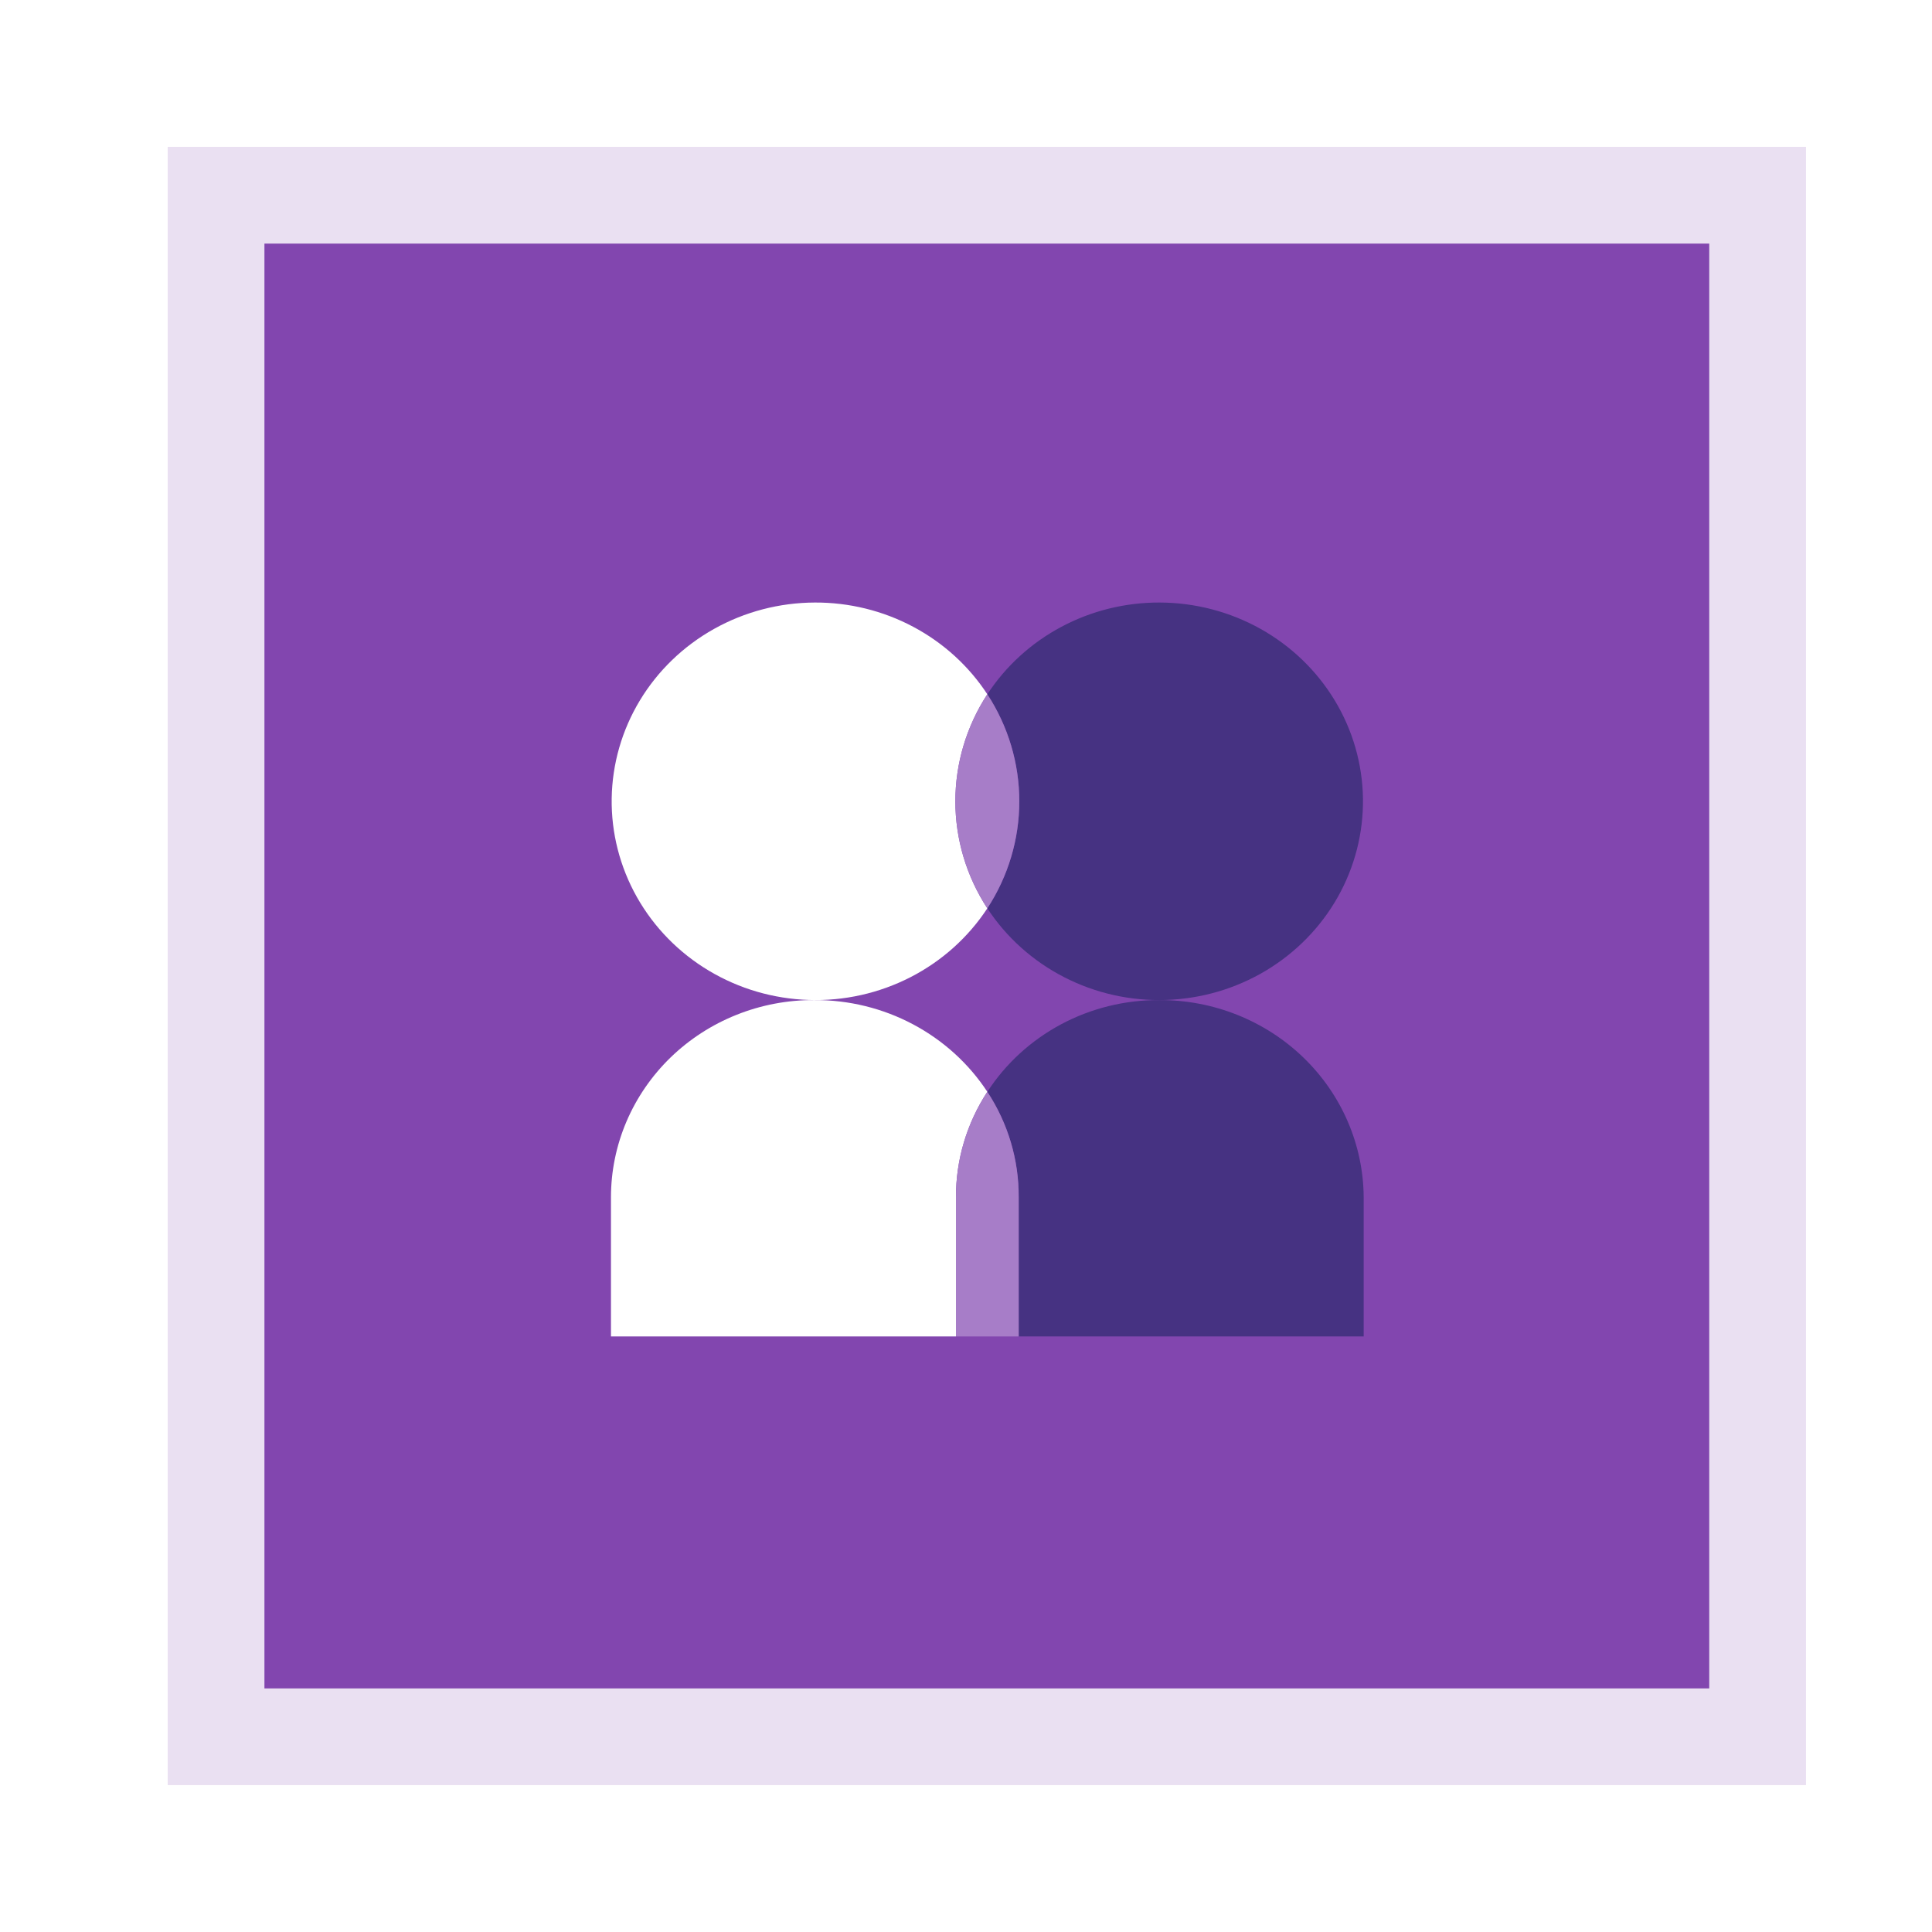 <svg xmlns="http://www.w3.org/2000/svg" width="77" height="77" viewBox="0 0 77 77" fill="none"><g clip-path="url(#clip0_118_1462)"><g filter="url(#filter0_f_118_1462)"><rect x="6.683" y="5.852" width="65.295" height="65.295" fill="#EAE0F2"></rect></g><g filter="url(#filter1_d_118_1462)"><rect x="10.539" y="9.709" width="57.583" height="57.583" fill="#8246AF"></rect></g><path d="M46.2 39.858C44.834 39.852 43.489 40.184 42.291 40.823C41.092 41.463 40.081 42.389 39.35 43.514C40.173 44.764 40.607 46.221 40.6 47.706V53.264H54.35V47.719C54.337 45.623 53.471 43.618 51.943 42.144C50.415 40.67 48.349 39.848 46.2 39.858" fill="#463282"></path><path d="M46.225 24.014C44.855 24.008 43.507 24.34 42.305 24.98C41.103 25.619 40.086 26.545 39.35 27.67C40.182 28.945 40.624 30.425 40.624 31.936C40.624 33.447 40.182 34.927 39.35 36.202C40.109 37.359 41.164 38.305 42.411 38.945C43.658 39.586 45.055 39.899 46.464 39.853C47.872 39.808 49.245 39.407 50.446 38.688C51.647 37.969 52.636 36.958 53.316 35.754C53.995 34.549 54.341 33.194 54.321 31.82C54.3 30.445 53.913 29.1 53.197 27.916C52.482 26.732 51.463 25.749 50.241 25.065C49.018 24.381 47.634 24.019 46.225 24.014" fill="#463282"></path><path d="M32.45 39.858C31.388 39.853 30.335 40.053 29.353 40.446C28.37 40.839 27.477 41.417 26.724 42.147C25.972 42.878 25.375 43.746 24.967 44.702C24.56 45.658 24.35 46.683 24.35 47.719V53.264H38.1V47.719C38.095 46.229 38.529 44.77 39.35 43.514C38.611 42.388 37.592 41.463 36.388 40.824C35.184 40.184 33.833 39.852 32.462 39.858" fill="white"></path><path d="M39.35 43.514C38.531 44.766 38.097 46.221 38.1 47.706V53.264H40.6V47.719C40.61 46.229 40.175 44.768 39.35 43.514Z" fill="#A77DC8"></path><path d="M32.475 24.014C31.065 24.019 29.681 24.381 28.459 25.065C27.236 25.749 26.217 26.732 25.502 27.916C24.787 29.1 24.4 30.445 24.379 31.82C24.358 33.194 24.705 34.549 25.384 35.754C26.063 36.958 27.052 37.969 28.254 38.688C29.455 39.407 30.827 39.808 32.236 39.853C33.645 39.899 35.041 39.586 36.289 38.945C37.536 38.305 38.591 37.359 39.35 36.202C38.518 34.927 38.076 33.447 38.076 31.936C38.076 30.425 38.518 28.945 39.35 27.67C38.614 26.545 37.597 25.619 36.395 24.98C35.193 24.34 33.844 24.008 32.475 24.014" fill="white"></path><path d="M39.35 27.67C38.518 28.945 38.076 30.425 38.076 31.936C38.076 33.447 38.518 34.926 39.35 36.201C40.182 34.926 40.624 33.447 40.624 31.936C40.624 30.425 40.182 28.945 39.35 27.67Z" fill="#A77DC8"></path></g><defs><filter id="filter0_f_118_1462" x="-9.318" y="-10.148" width="97.295" height="97.295" filterUnits="userSpaceOnUse" color-interpolation-filters="sRGB"><feGaussianBlur stdDeviation="8"></feGaussianBlur></filter><filter id="filter1_d_118_1462" x="6.539" y="5.708" width="71.583" height="71.582" filterUnits="userSpaceOnUse" color-interpolation-filters="sRGB"><feGaussianBlur stdDeviation="3"></feGaussianBlur></filter><clipPath id="clip0_118_1462"><rect width="77" height="77" fill="white"></rect></clipPath></defs></svg>
